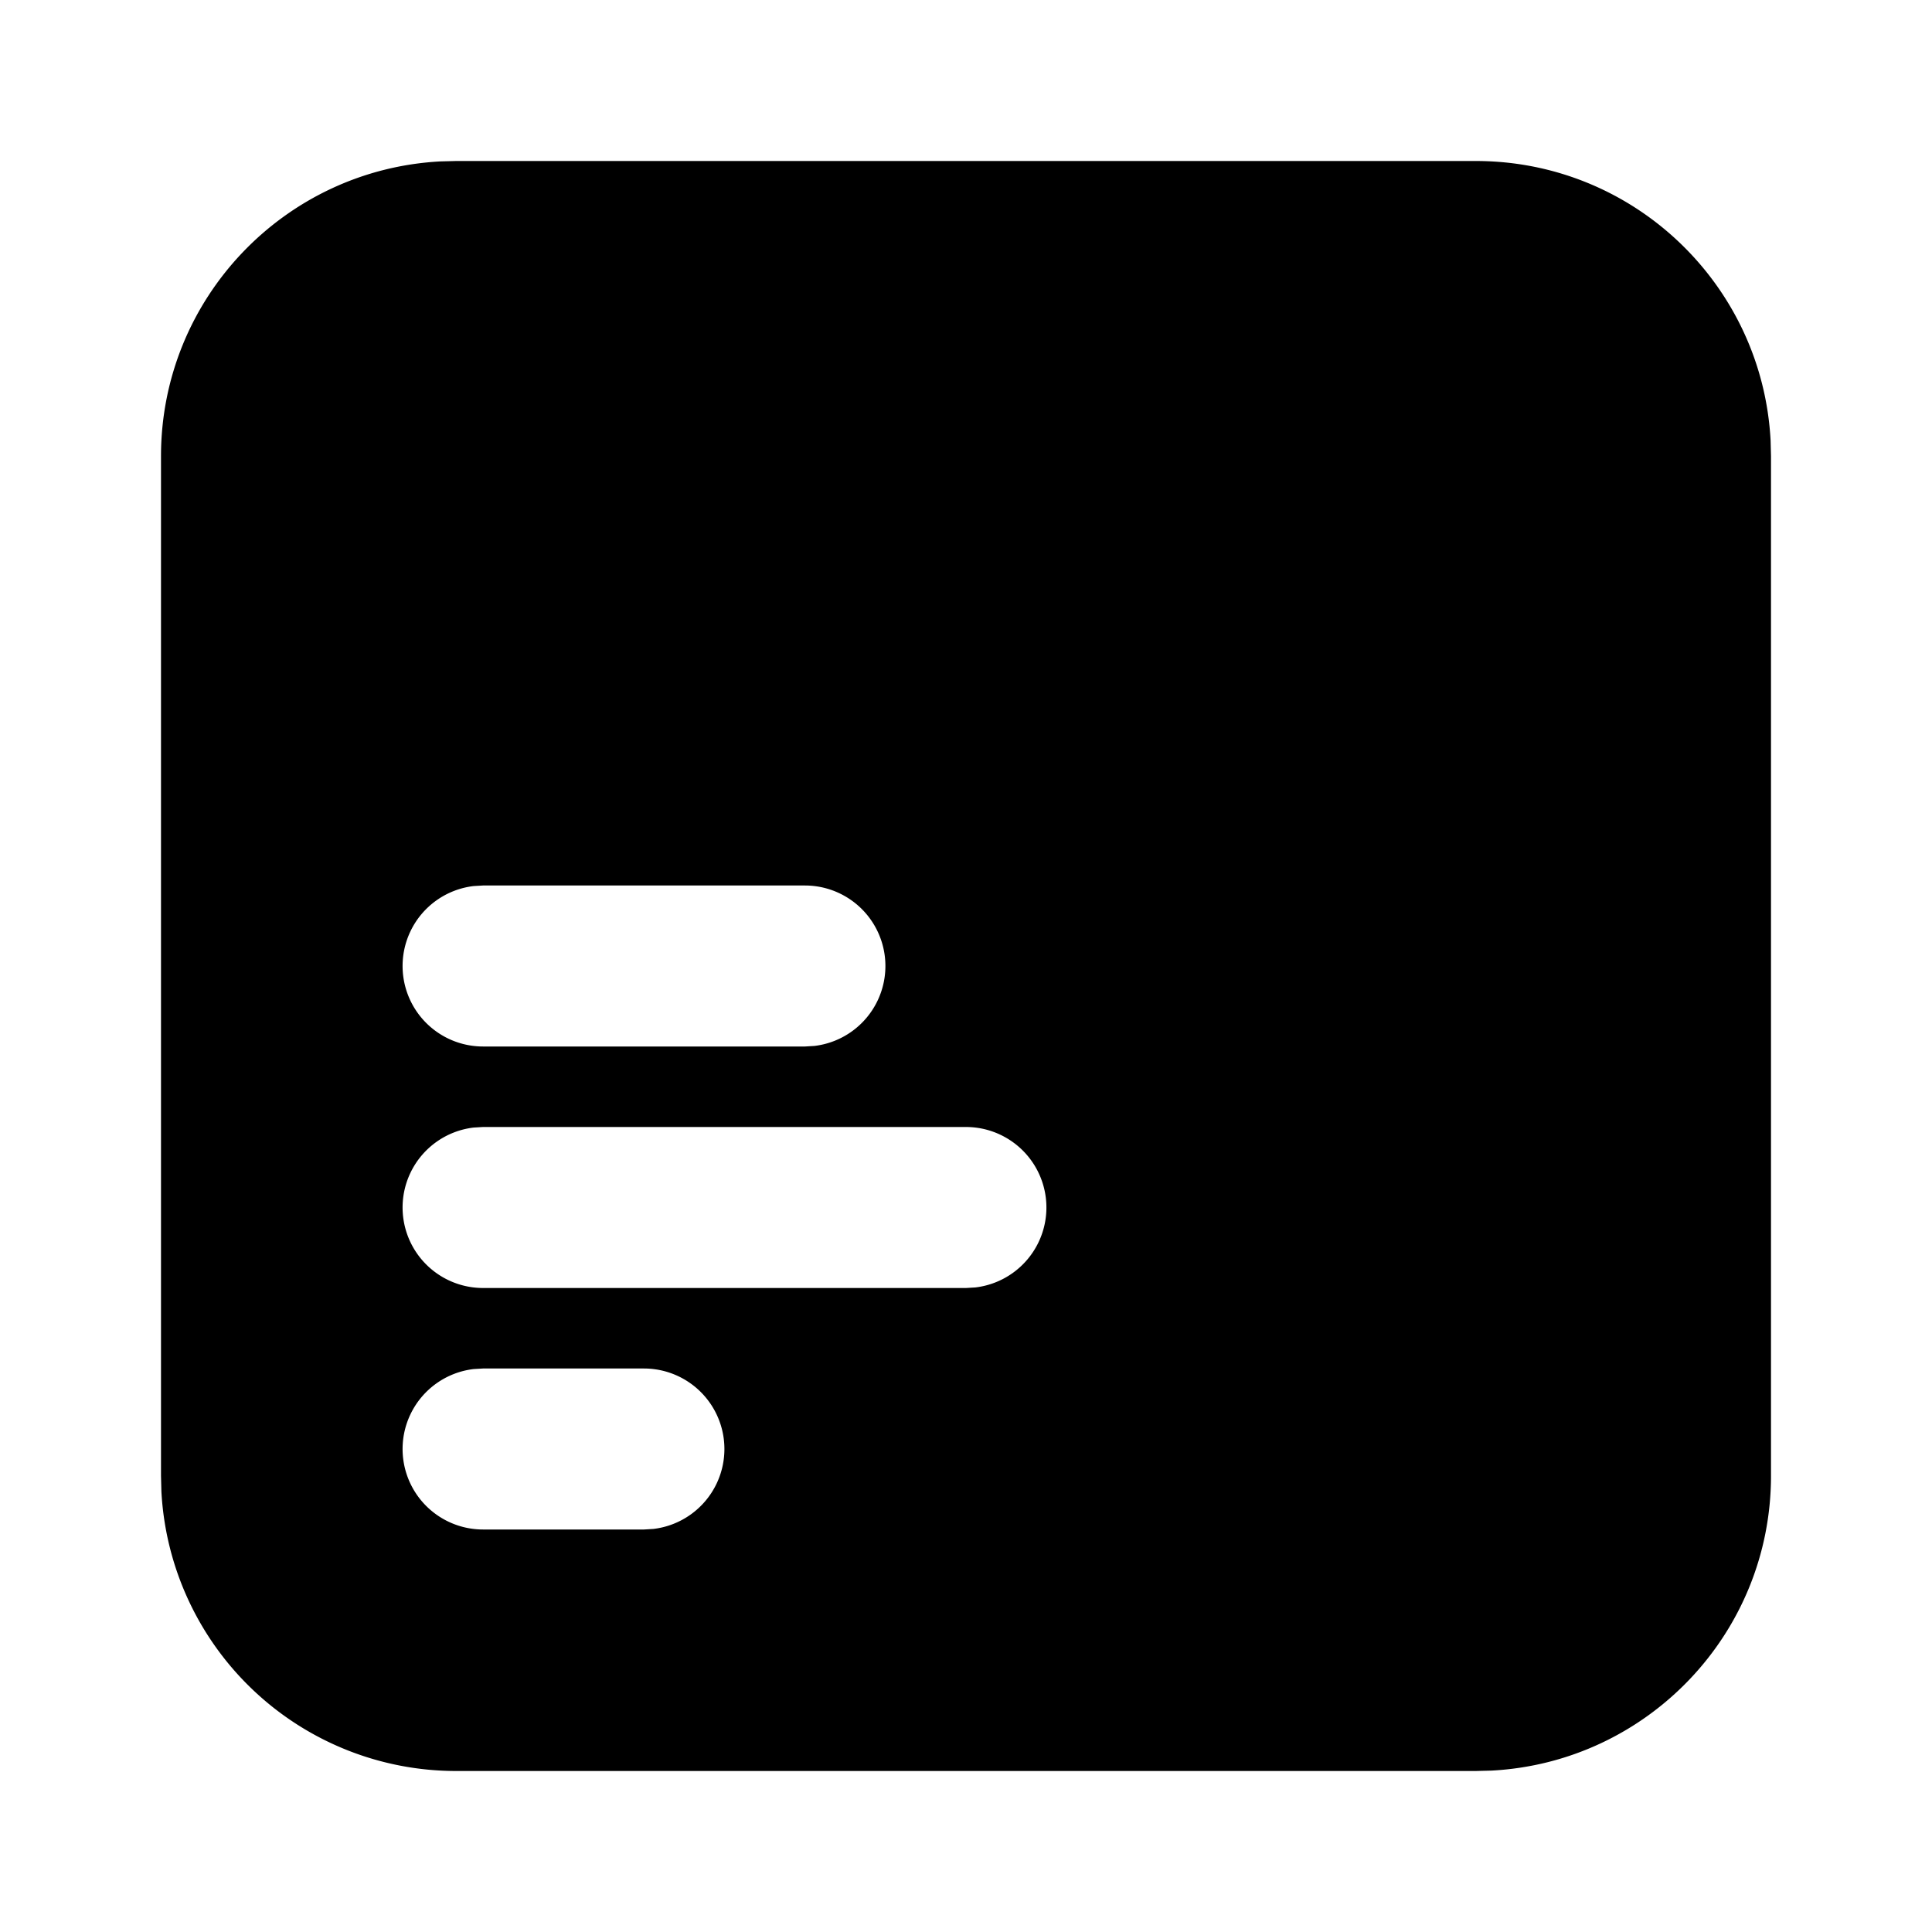 <?xml version="1.0" encoding="utf-8"?>
<!-- Generator: www.svgicons.com -->
<svg xmlns="http://www.w3.org/2000/svg" width="800" height="800" viewBox="0 0 24 24">
<path fill="currentColor" d="M18.333 2c1.96 0 3.56 1.537 3.662 3.472l.005.195v12.666c0 1.96-1.537 3.56-3.472 3.662l-.195.005H5.667a3.667 3.667 0 0 1-3.662-3.472L2 18.333V5.667c0-1.96 1.537-3.56 3.472-3.662L5.667 2zM8 17H6l-.117.007A1 1 0 0 0 6 19h2l.117-.007A1 1 0 0 0 8 17m4-3H6l-.117.007A1 1 0 0 0 6 16h6l.117-.007A1 1 0 0 0 12 14m-2-3H6l-.117.007A1 1 0 0 0 6 13h4l.117-.007A1 1 0 0 0 10 11"/>
</svg>